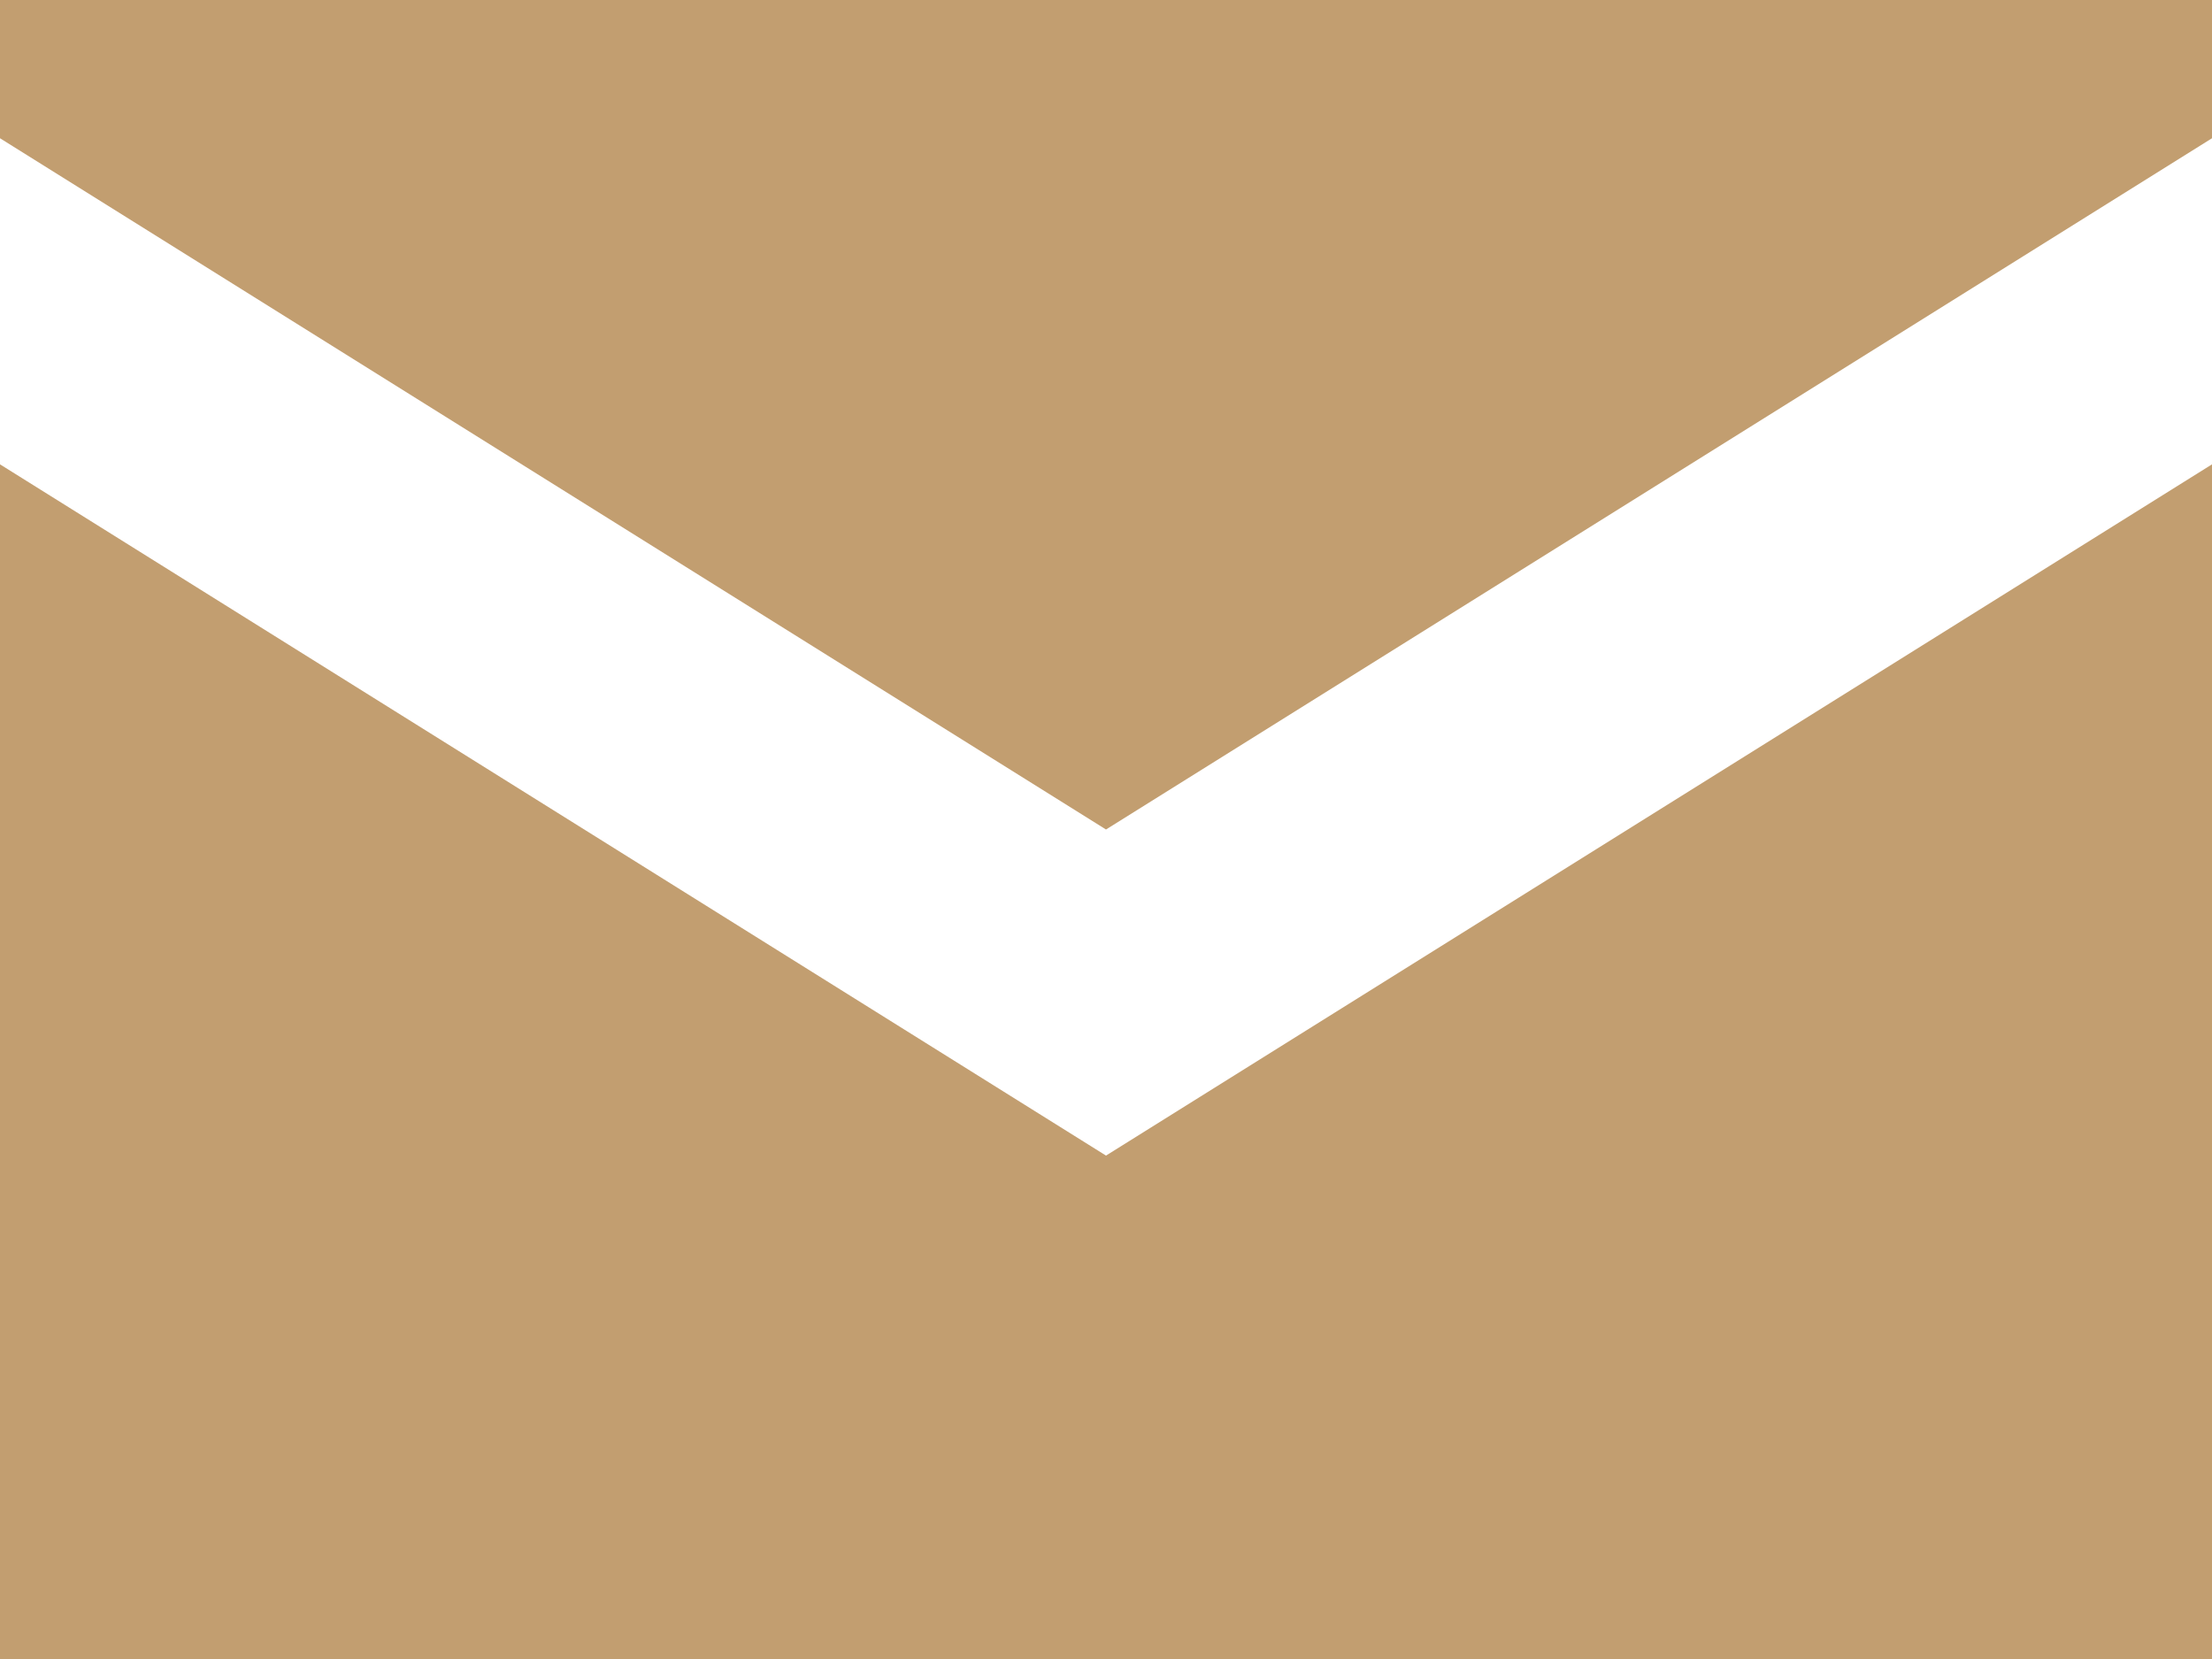 <?xml version="1.0" encoding="UTF-8"?> <svg xmlns="http://www.w3.org/2000/svg" width="24" height="18" viewBox="0 0 24 18" fill="none"><path d="M0 5.038V18H24V5.038L12 12.538L0 5.038Z" fill="#C29E70"></path><path d="M24 1.5V0H0V1.5L12 9L24 1.5Z" fill="#C29E70"></path></svg> 